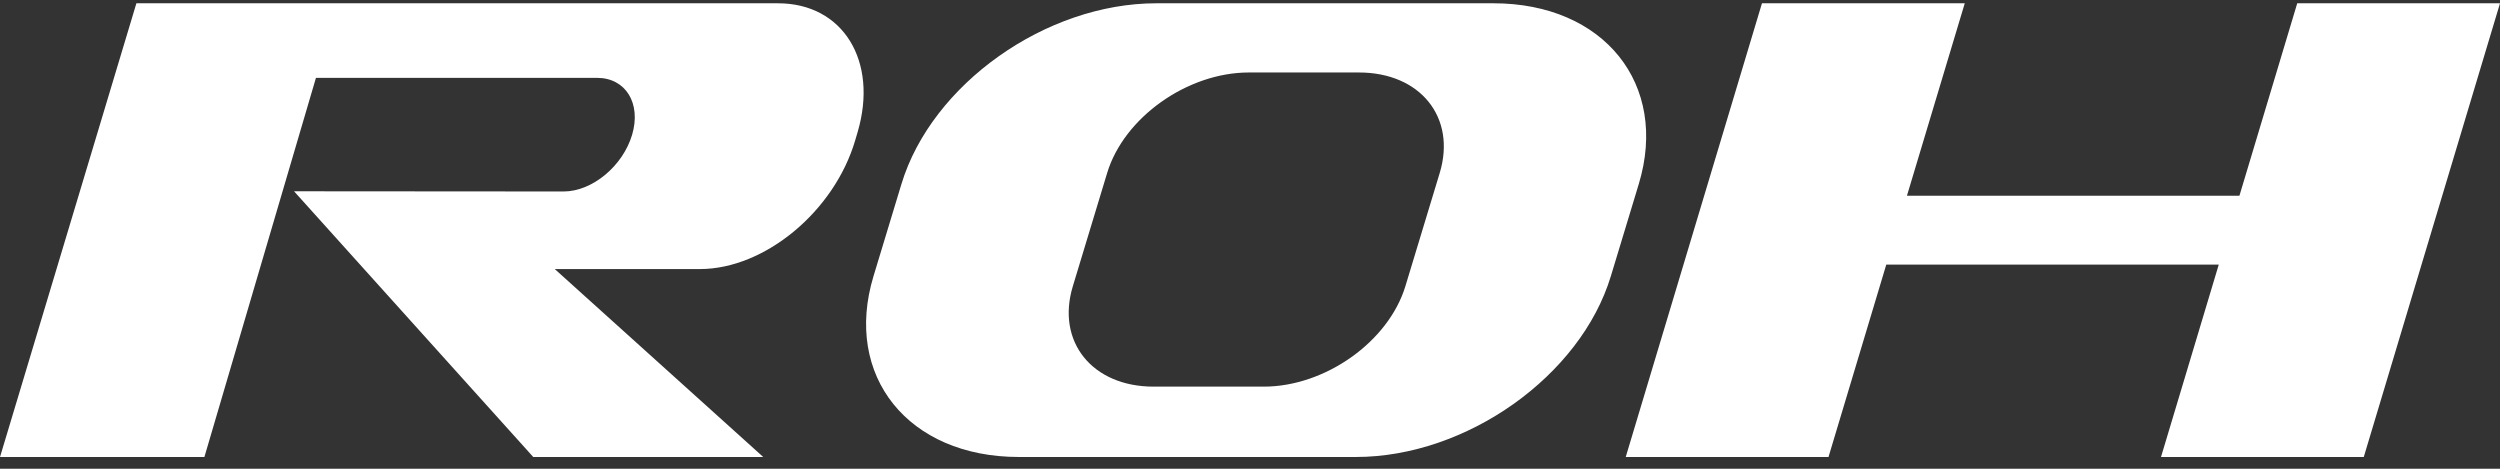 <?xml version="1.0" encoding="UTF-8"?>
<!-- Generated by Pixelmator Pro 3.7 -->
<svg width="176" height="33" viewBox="0 0 176 33" xmlns="http://www.w3.org/2000/svg">
    <rect x="0" y="0" width="176" height="33" fill="#333333" stroke="none"/>
    <path id="Path" fill="#ffffff" fill-rule="evenodd" stroke="none" d="M 152.134 32.174 L 156.201 18.628 L 132.794 18.628 L 128.726 32.174 L 114.451 32.174 L 124.042 0.232 L 138.319 0.232 L 134.249 13.778 L 157.656 13.778 L 161.725 0.232 L 176 0.232 L 166.409 32.174 Z M 9.602 0.232 L 54.778 0.232 C 59.341 0.232 61.85 4.294 60.377 9.298 L 60.207 9.875 C 58.735 14.881 53.836 18.942 49.273 18.942 L 39.056 18.942 L 53.735 32.175 L 37.543 32.175 L 20.701 13.466 L 39.68 13.48 C 41.693 13.48 43.853 11.688 44.503 9.48 C 45.153 7.273 44.047 5.481 42.033 5.481 L 22.243 5.481 L 14.389 32.175 L 0 32.175 Z M 105.136 0.231 L 81.41 0.231 C 73.627 0.231 65.591 5.929 63.461 12.958 L 61.494 19.444 C 59.363 26.474 63.945 32.172 71.727 32.172 L 95.453 32.172 C 103.235 32.172 111.272 26.474 113.403 19.444 L 115.369 12.958 C 117.499 5.929 112.918 0.231 105.136 0.231 Z M 101.357 12.174 L 98.939 20.149 C 97.754 24.053 93.291 27.219 88.967 27.219 L 81.213 27.219 C 76.889 27.219 74.343 24.053 75.528 20.149 L 77.945 12.174 C 79.129 8.269 83.594 5.103 87.917 5.103 L 95.67 5.103 C 99.993 5.103 102.539 8.269 101.357 12.174 Z M 127.302 45.072"/>
</svg>
